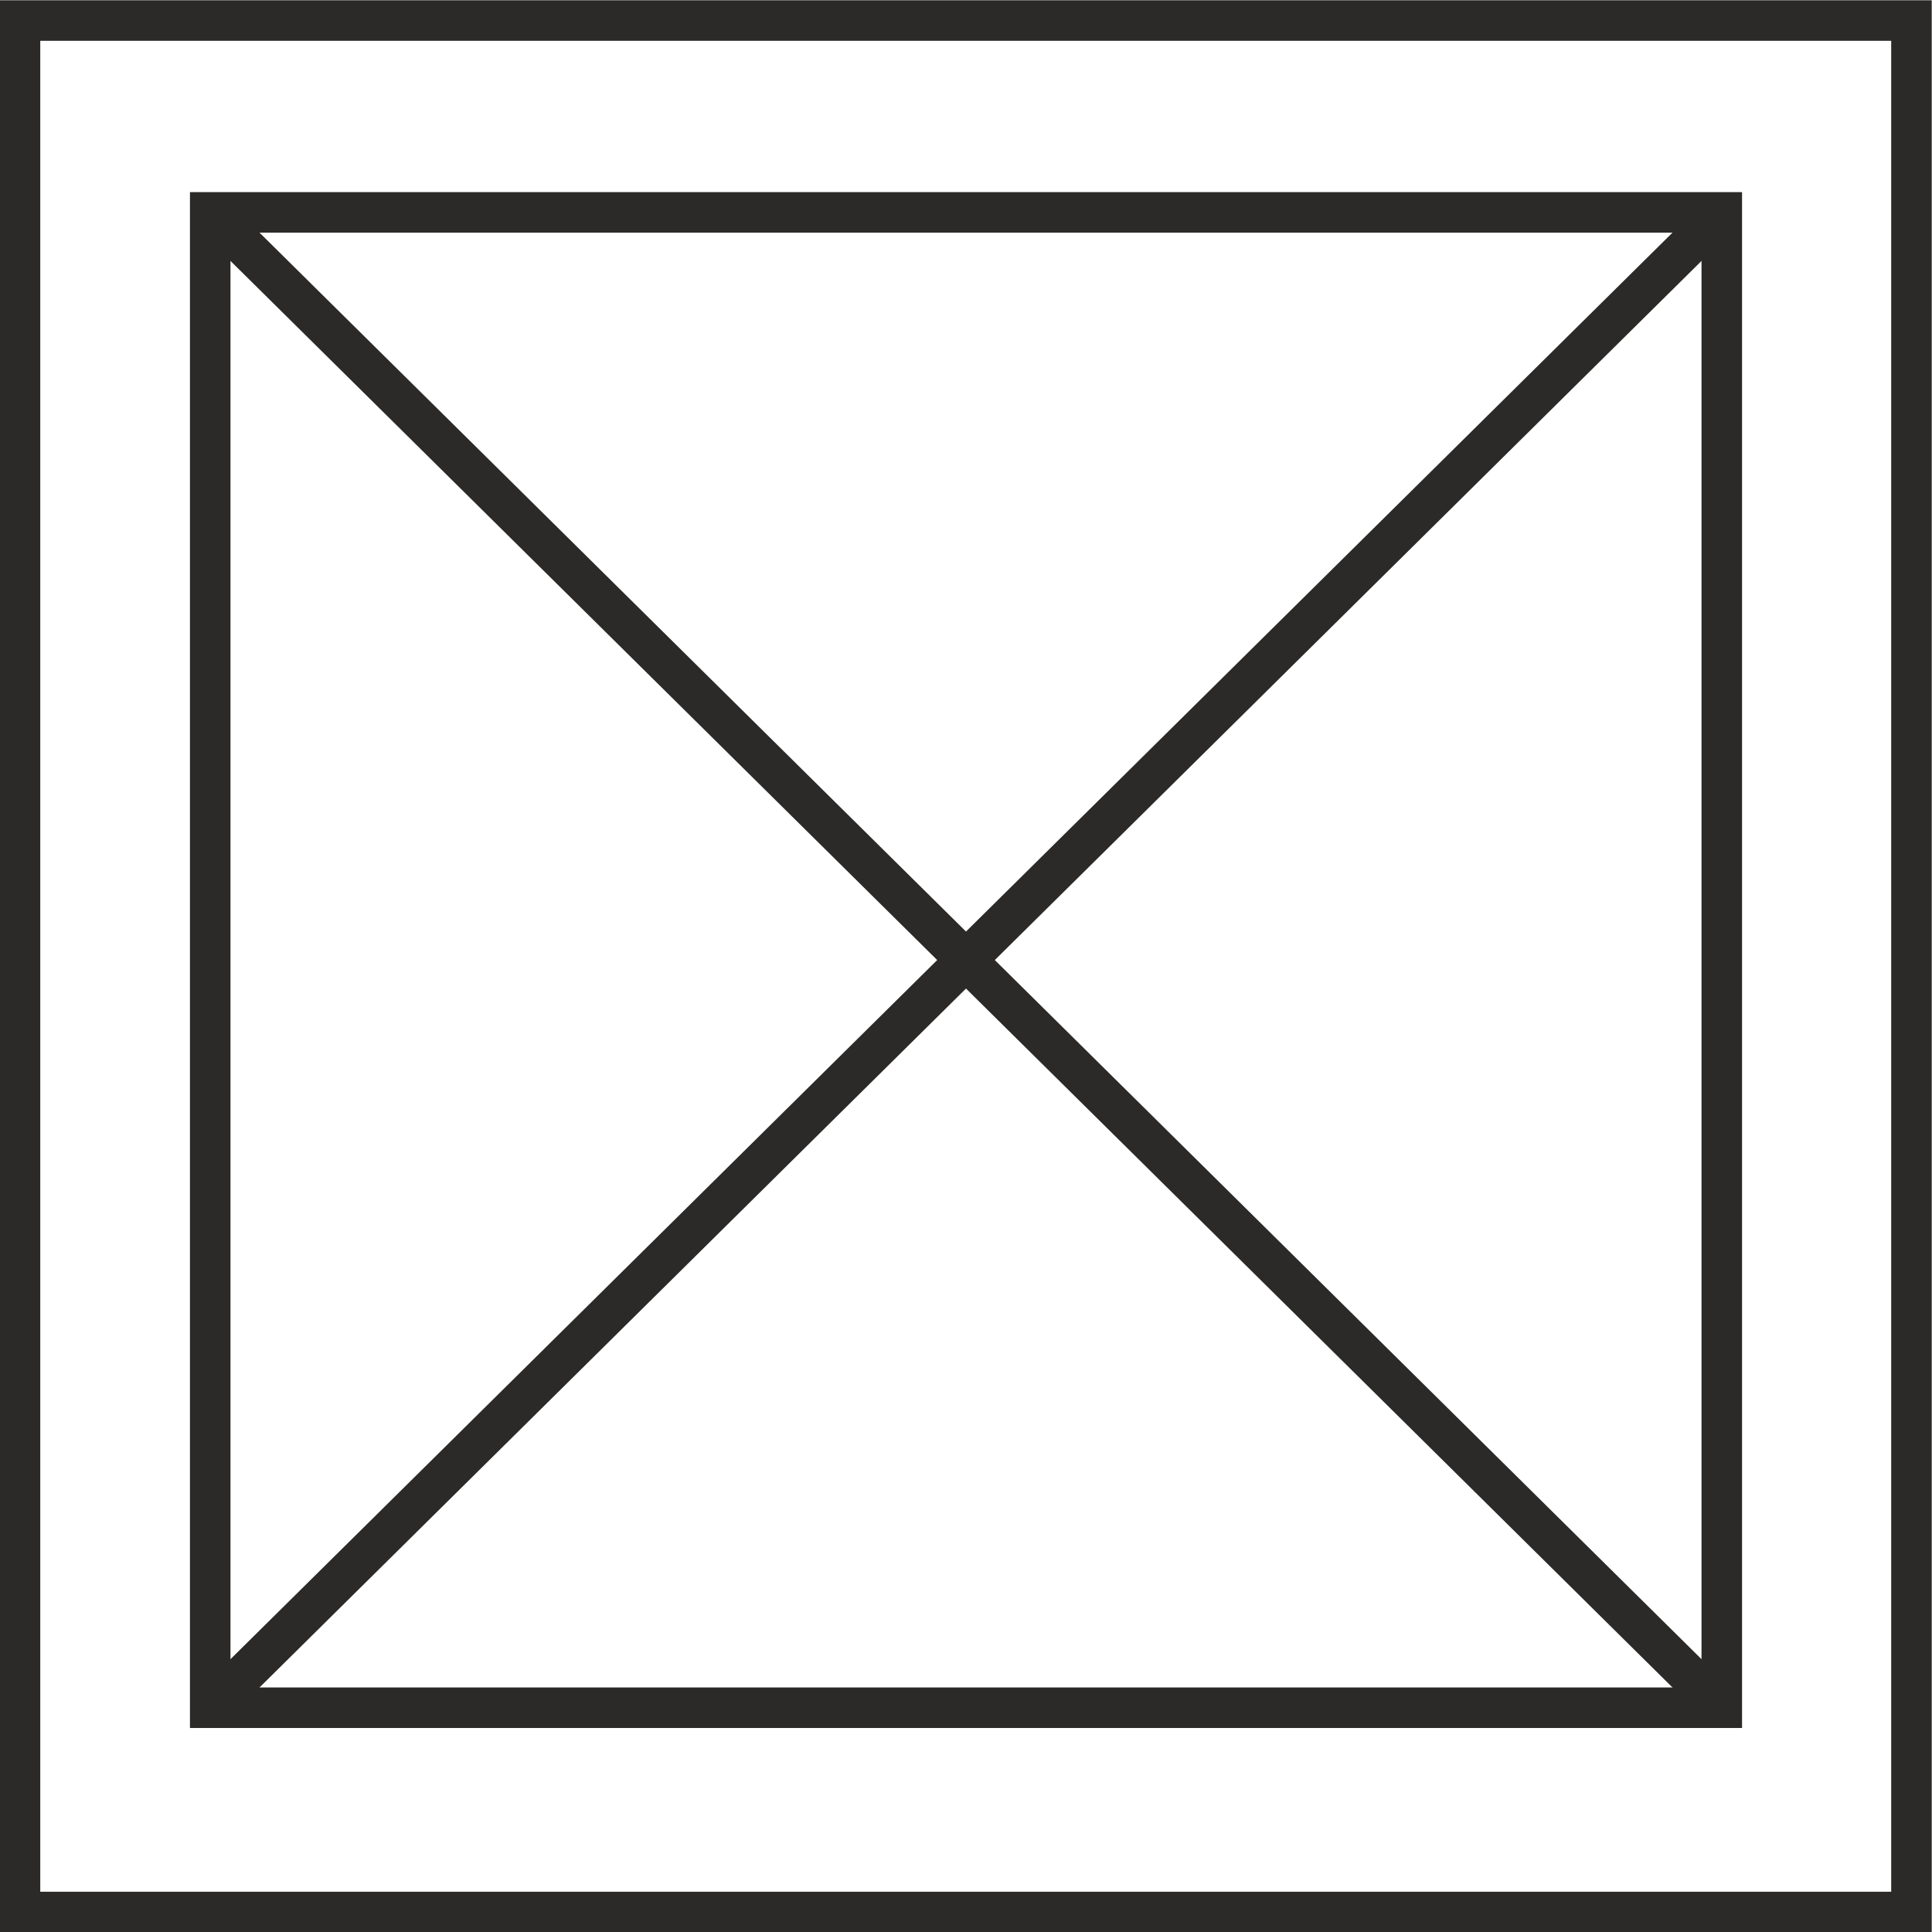 <?xml version="1.0" encoding="UTF-8"?>
<!DOCTYPE svg PUBLIC "-//W3C//DTD SVG 1.1//EN" "http://www.w3.org/Graphics/SVG/1.1/DTD/svg11.dtd">
<!-- Creator: CorelDRAW X6 -->
<svg xmlns="http://www.w3.org/2000/svg" xml:space="preserve" width="35.75mm" height="35.75mm" version="1.1" style="shape-rendering:geometricPrecision; text-rendering:geometricPrecision; image-rendering:optimizeQuality; fill-rule:evenodd; clip-rule:evenodd"
viewBox="0 0 3575 3575"
 xmlns:xlink="http://www.w3.org/1999/xlink">
 <defs>
  <style type="text/css">
   <![CDATA[
    .str0 {stroke:#2B2A29;stroke-width:75}
    .fil0 {fill:none}
   ]]>
  </style>
 </defs>
 <g id="Layer_x0020_1">
  <g id="_417663600">
   <rect class="fil0 str0" x="37" y="38" width="3500" height="3500"/>
   <rect class="fil0 str0" x="389" y="393" width="2797" height="2767"/>
   <line class="fil0 str0" x1="389" y1="393" x2="3186" y2= "3160" />
   <line class="fil0 str0" x1="389" y1="3160" x2="3186" y2= "393" />
  </g>
 </g>
</svg>
